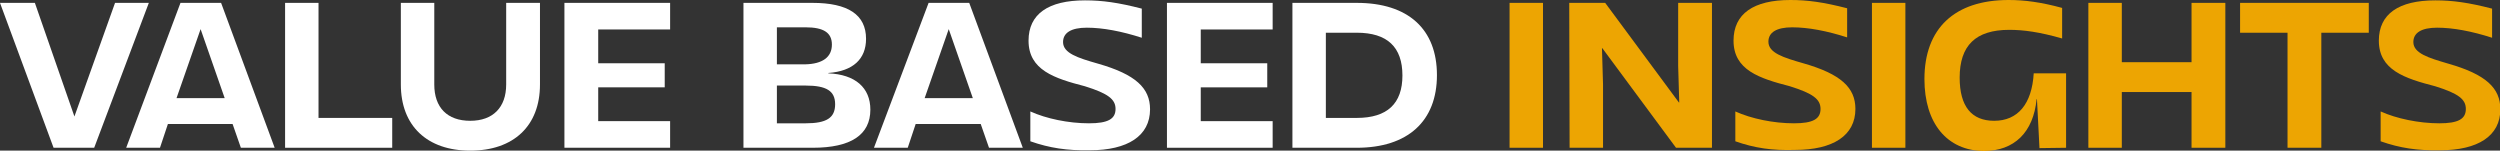 <svg xmlns="http://www.w3.org/2000/svg" xmlns:xlink="http://www.w3.org/1999/xlink" id="Livello_1" x="0px" y="0px" viewBox="0 0 695.4 41.9" style="enable-background:new 0 0 695.4 41.9;" xml:space="preserve"><rect x="0" y="0" width="695.4" height="41.9" fill="#333333" stroke="none"/><style type="text/css"> .st0{fill:#FFFFFF;} .st1{fill:#EDA502;}</style><g> <path class="st0" d="M0,0.8h9.7l11,31.6L32,0.8h9.4L26.2,41.1H14.9L0,0.8z"></path> <path class="st0" d="M50.2,0.8h11.3l14.9,40.3H67l-2.3-6.6H46.7l-2.2,6.6h-9.4L50.2,0.8z M62.5,27.3L55.8,8.1l-6.7,19.2 C49.1,27.3,62.5,27.3,62.5,27.3z"></path> <path class="st0" d="M79.3,0.8h9.3v32h20.5v8.3H79.3V0.8z"></path> <path class="st0" d="M111.5,23.5V0.8h9.3v22.7c0,6.4,3.6,10.1,10,10.1c6.3,0,10-3.7,10-10.1V0.8h9.4v22.7 c0,11.5-7.3,18.4-19.4,18.4C118.8,41.9,111.5,35,111.5,23.5z"></path> <path class="st0" d="M157,0.8h29.4v7.4h-20v9.4h18.5v6.7h-18.5v9.4h20v7.4H157L157,0.8L157,0.8z"></path> <path class="st0" d="M206.8,0.8H226c9.9,0,14.9,3.3,14.9,10c0,5.6-3.6,9-10.5,9.5v0.1c7.5,0.3,11.7,4,11.7,10.1 c0,7-5.4,10.6-16,10.6h-19.3V0.8z M231.4,12.4c0-3.3-2.3-4.8-7.3-4.8h-8v10.3h7.8C228.8,17.8,231.4,15.9,231.4,12.4z M224.1,34.3 c5.8,0,8.2-1.5,8.2-5.3c0-3.7-2.4-5.2-8.2-5.2h-8v10.5H224.1z"></path> <path class="st0" d="M258.3,0.8h11.3l14.9,40.3h-9.4l-2.3-6.6h-18.1l-2.2,6.6h-9.4L258.3,0.8z M270.6,27.3l-6.7-19.2l-6.7,19.2 H270.6z"></path> <path class="st0" d="M286.6,39.3V31c4.4,2,10.6,3.3,16.3,3.3c5.3,0,7.4-1.2,7.4-4c0-2.7-2.1-4.3-8.5-6.3 c-8.5-2.2-15.7-4.5-15.7-12.7c0-7.4,5.5-11.2,15.7-11.2c4.8,0,9.2,0.6,15.8,2.3v8.1c-5.6-1.8-10.8-2.8-15.3-2.8 c-4.3,0-6.6,1.4-6.6,4c0,3.1,4.1,4.4,9.7,6c10.5,3,14.5,6.8,14.5,12.7c0,7.4-6.2,11.4-16.8,11.4C296.9,41.9,292,41.2,286.6,39.3z"></path> <path class="st0" d="M324.6,0.8h29.4v7.4h-20v9.4h18.5v6.7h-18.5v9.4h20v7.4h-29.4V0.8z"></path> <path class="st0" d="M359.5,0.8h17.9c14.3,0,22.3,7.3,22.3,20.1s-8.1,20.2-22.3,20.2h-17.9V0.8z M390.1,21 c0-7.9-4.2-11.9-12.7-11.9h-8.6v23.7h8.6C385.9,32.8,390.1,28.8,390.1,21z"></path> <path class="st1" d="M419.9,0.8h9.3v40.3h-9.3V0.8z"></path> <path class="st1" d="M436.5,0.8h10l20.5,27.7h0.1l-0.3-10.1V0.8h9.4v40.3h-10l-20.5-27.7h-0.1l0.3,10.1v17.6h-9.3L436.5,0.8 L436.5,0.8z"></path> <path class="st1" d="M482.7,39.3V31c4.4,2,10.6,3.3,16.3,3.3c5.3,0,7.4-1.2,7.4-4c0-2.7-2.1-4.3-8.5-6.3 c-8.5-2.2-15.7-4.5-15.7-12.7C482.2,3.8,487.8,0,498,0c4.8,0,9.2,0.6,15.8,2.3v8.1c-5.6-1.8-10.8-2.8-15.3-2.8 c-4.3,0-6.6,1.4-6.6,4c0,3.1,4.1,4.4,9.7,6c10.5,3,14.5,6.8,14.5,12.7c0,7.4-6.2,11.4-16.8,11.4C493,41.9,488.1,41.2,482.7,39.3z"></path> <path class="st1" d="M520.7,0.8h9.3v40.3h-9.3V0.8z"></path> <path class="st1" d="M535.3,22c0-14.1,8.4-22,23.4-22c4.5,0,9,0.6,14.9,2.2v8.5c-6.3-1.8-10.7-2.4-14.7-2.4 c-9.4,0-13.8,4.4-13.8,13.3c0,8,3.3,12,9.6,12c6.6,0,10.5-4.7,11-13.2h9v20.7l-7.4,0.1l-0.7-13.6h-0.1c-0.9,9.2-6.2,14.4-14.7,14.4 C541.6,41.9,535.3,34.3,535.3,22z"></path> <path class="st1" d="M609.6,25.6h-19.4v15.5h-9.3V0.8h9.3v16.5h19.4V0.8h9.4v40.3h-9.4V25.6z"></path> <path class="st1" d="M636.3,9.1h-13.2V0.8h35.8v8.3h-13.2v32h-9.4L636.3,9.1L636.3,9.1z"></path> <path class="st1" d="M662.2,39.3V31c4.4,2,10.7,3.3,16.3,3.3c5.3,0,7.4-1.2,7.4-4c0-2.7-2.1-4.3-8.5-6.3 c-8.5-2.2-15.7-4.5-15.7-12.7c0-7.4,5.5-11.2,15.7-11.2c4.8,0,9.2,0.6,15.8,2.3v8.1c-5.6-1.8-10.8-2.8-15.3-2.8 c-4.3,0-6.6,1.4-6.6,4c0,3.1,4.2,4.4,9.7,6c10.5,3,14.5,6.8,14.5,12.7c0,7.4-6.2,11.4-16.8,11.4C672.4,41.9,667.6,41.2,662.2,39.3z "></path></g></svg>